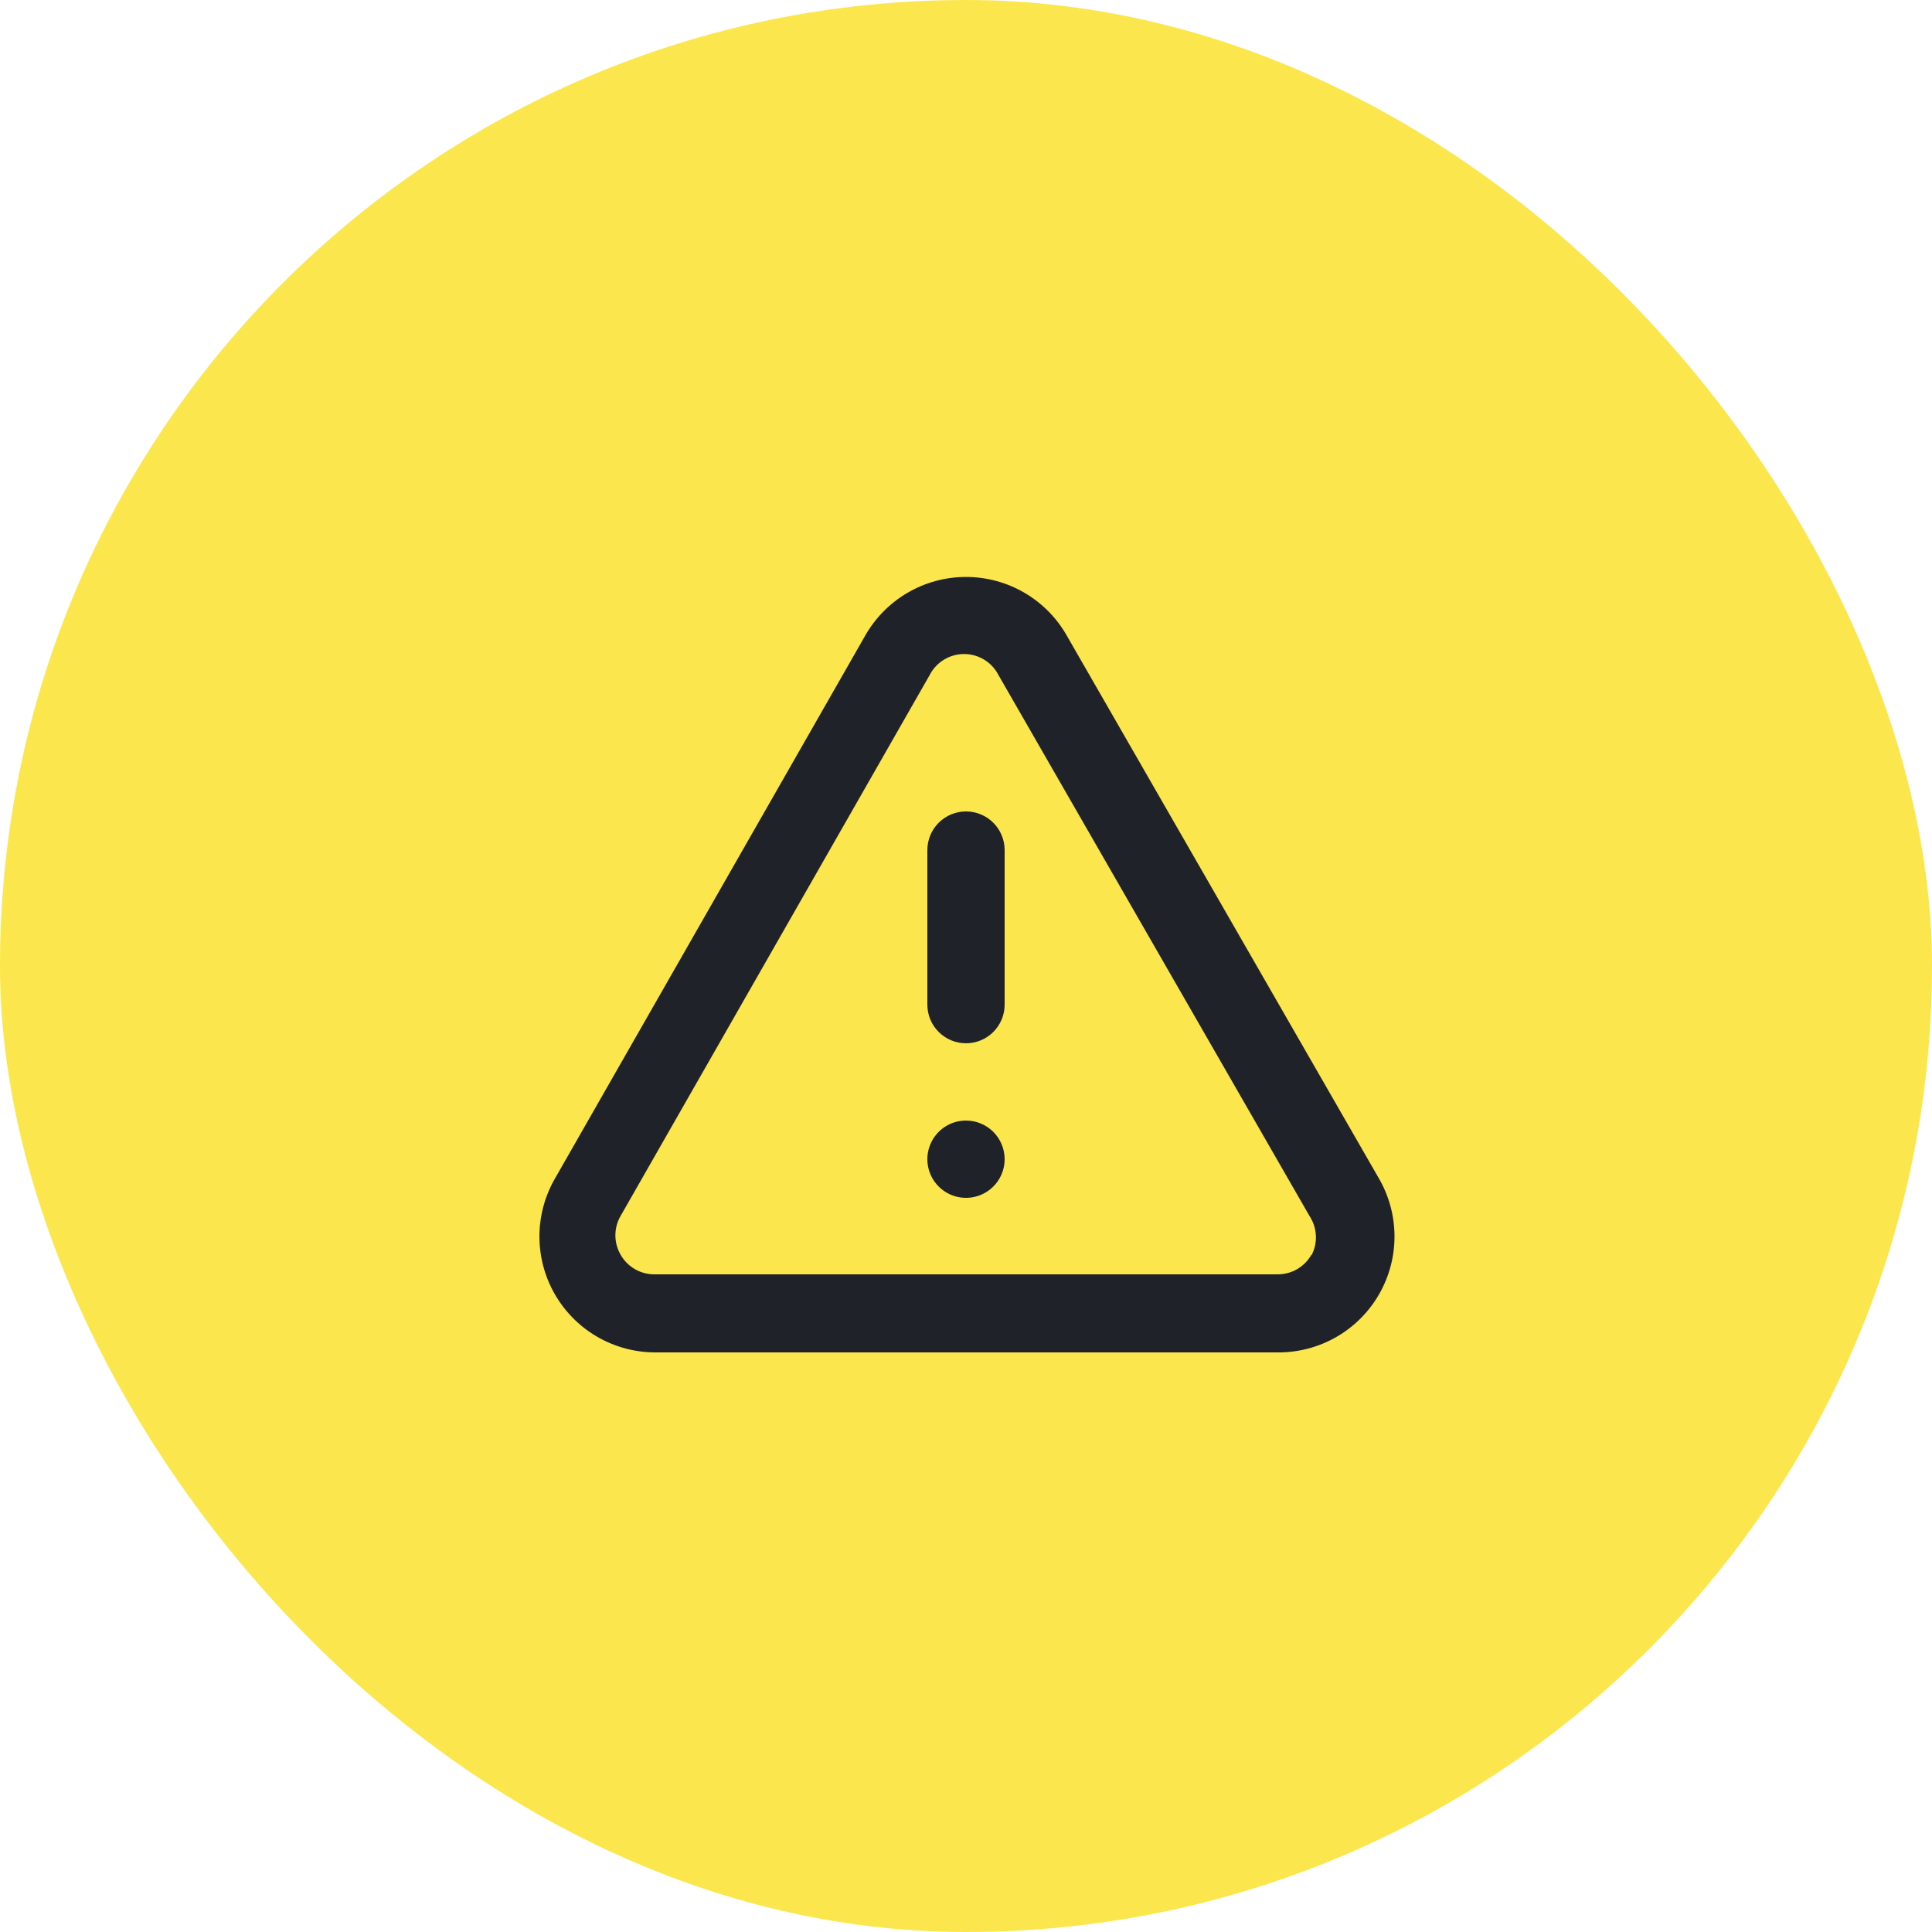 <svg width="100" height="100" viewBox="0 0 100 100" fill="none" xmlns="http://www.w3.org/2000/svg">
<g clip-path="url(#clip0_203_107)">
<rect width="100" height="100" rx="50" fill="#FCE64D"/>
<path d="M50 58C49.604 58 49.218 58.117 48.889 58.337C48.56 58.557 48.304 58.869 48.152 59.235C48.001 59.6 47.961 60.002 48.038 60.39C48.116 60.778 48.306 61.135 48.586 61.414C48.865 61.694 49.222 61.885 49.61 61.962C49.998 62.039 50.4 61.999 50.765 61.848C51.131 61.696 51.443 61.44 51.663 61.111C51.883 60.782 52 60.396 52 60C52 59.47 51.789 58.961 51.414 58.586C51.039 58.211 50.53 58 50 58ZM71.34 60.94L55.24 32.94C54.72 32.007 53.96 31.23 53.038 30.689C52.117 30.148 51.068 29.863 50 29.863C48.932 29.863 47.883 30.148 46.962 30.689C46.04 31.23 45.28 32.007 44.76 32.94L28.76 60.94C28.222 61.848 27.932 62.882 27.921 63.938C27.91 64.993 28.178 66.033 28.697 66.952C29.217 67.871 29.969 68.637 30.879 69.172C31.789 69.707 32.824 69.993 33.88 70H66.12C67.184 70.01 68.232 69.738 69.156 69.21C70.08 68.682 70.847 67.918 71.378 66.996C71.909 66.074 72.186 65.027 72.179 63.963C72.172 62.899 71.883 61.855 71.34 60.94V60.94ZM67.88 64.94C67.705 65.252 67.449 65.511 67.139 65.691C66.83 65.87 66.478 65.963 66.12 65.96H33.88C33.522 65.963 33.17 65.87 32.861 65.691C32.551 65.511 32.295 65.252 32.12 64.94C31.945 64.636 31.852 64.291 31.852 63.94C31.852 63.589 31.945 63.244 32.12 62.94L48.12 34.94C48.288 34.612 48.543 34.337 48.857 34.145C49.171 33.954 49.532 33.852 49.9 33.852C50.268 33.852 50.629 33.954 50.943 34.145C51.257 34.337 51.512 34.612 51.68 34.94L67.78 62.94C67.978 63.24 68.092 63.587 68.11 63.946C68.128 64.305 68.048 64.662 67.88 64.98V64.94ZM50 42C49.47 42 48.961 42.211 48.586 42.586C48.211 42.961 48 43.47 48 44V52C48 52.531 48.211 53.039 48.586 53.414C48.961 53.789 49.47 54 50 54C50.53 54 51.039 53.789 51.414 53.414C51.789 53.039 52 52.531 52 52V44C52 43.47 51.789 42.961 51.414 42.586C51.039 42.211 50.53 42 50 42Z" fill="#20222A"/>
</g>
<defs>
<clipPath id="clip0_203_107">
<rect width="100" height="100" fill="white"/>
</clipPath>
</defs>
</svg>
